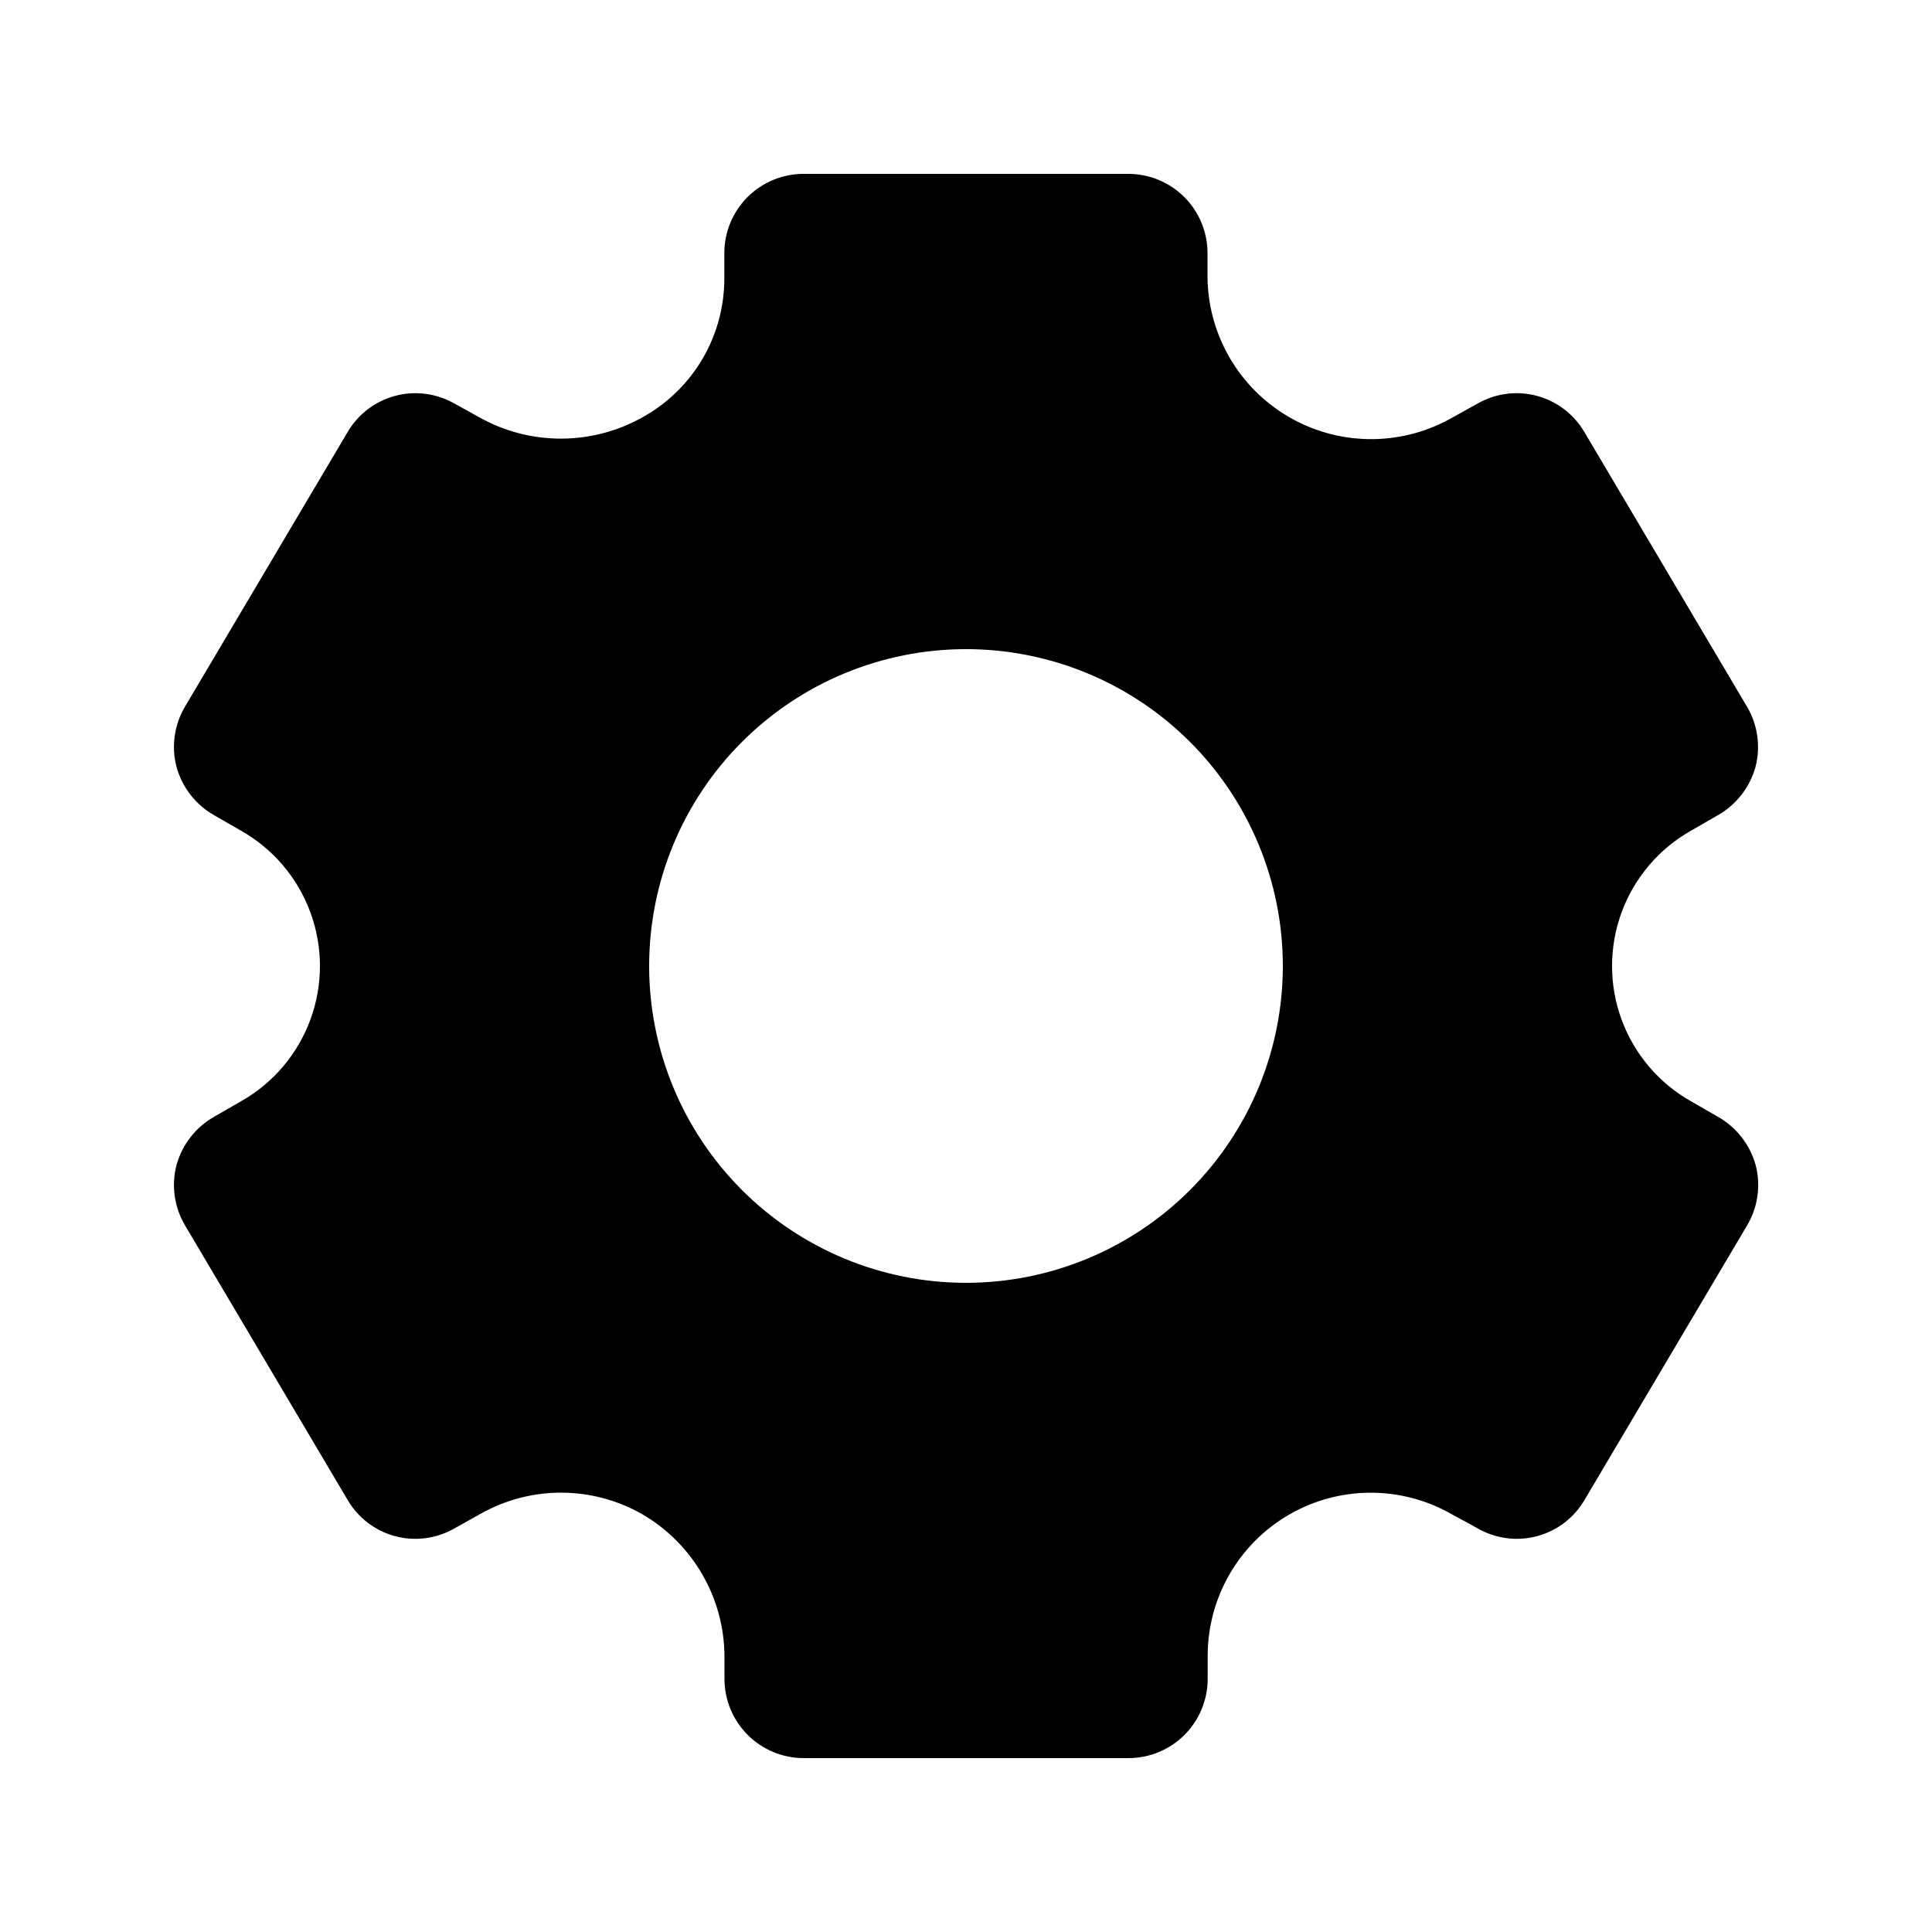 <?xml version="1.0" encoding="UTF-8"?>
<!-- Uploaded to: SVG Repo, www.svgrepo.com, Generator: SVG Repo Mixer Tools -->
<svg fill="#000000" width="800px" height="800px" version="1.1" viewBox="144 144 512 512" xmlns="http://www.w3.org/2000/svg">
 <path d="m599.13 439.88-6.926-3.988c-8.531-4.797-15.074-12.48-18.457-21.664-3.383-9.188-3.383-19.277 0-28.461 3.383-9.188 9.926-16.867 18.457-21.668l6.926-3.988c4.926-2.762 8.551-7.367 10.078-12.805 1.441-5.481 0.609-11.309-2.312-16.164l-43.012-72.633c-2.769-4.738-7.301-8.188-12.605-9.605-5.301-1.414-10.949-0.68-15.711 2.047l-7.559 4.199c-13.352 7.223-29.504 6.941-42.598-0.742-13.09-7.684-21.207-21.656-21.406-36.832v-6.508c0-5.566-2.211-10.906-6.148-14.844s-9.277-6.148-14.844-6.148h-86.066c-5.57 0-10.91 2.211-14.844 6.148-3.938 3.938-6.148 9.277-6.148 14.844v6.719c0.008 7.418-1.949 14.707-5.676 21.121-3.723 6.418-9.082 11.73-15.527 15.402-13.551 7.832-30.23 7.91-43.852 0.211l-6.465-3.57c-4.766-2.727-10.414-3.461-15.715-2.047-5.305 1.418-9.832 4.867-12.605 9.605l-43.012 72.633c-2.922 4.856-3.754 10.684-2.309 16.164 1.523 5.438 5.148 10.043 10.074 12.805l6.926 3.988h0.004c8.531 4.801 15.074 12.48 18.453 21.668 3.383 9.184 3.383 19.273 0 28.461-3.379 9.184-9.922 16.867-18.453 21.664l-6.926 3.988h-0.004c-4.926 2.762-8.551 7.367-10.074 12.805-1.445 5.481-0.613 11.309 2.309 16.164l43.012 72.633c2.766 4.746 7.293 8.207 12.602 9.621 5.305 1.418 10.957 0.676 15.719-2.062l7.137-3.988c13.258-7.383 29.406-7.305 42.59 0.207 13.48 7.82 21.793 22.207 21.832 37.789v5.875c0 5.57 2.215 10.906 6.148 14.844 3.938 3.938 9.277 6.148 14.844 6.148h86.07c5.566 0 10.906-2.211 14.844-6.148 3.934-3.938 6.148-9.273 6.148-14.844v-6.086c-0.012-15.406 8.18-29.652 21.496-37.398 13.32-7.742 29.754-7.809 43.137-0.18l6.926 3.777v0.004c4.762 2.738 10.414 3.481 15.719 2.062 5.309-1.414 9.836-4.875 12.602-9.621l43.012-72.633c2.922-4.856 3.754-10.684 2.309-16.164-1.535-5.441-5.176-10.051-10.117-12.805zm-199.13 44.082c-22.27 0-43.629-8.844-59.375-24.594-15.75-15.746-24.594-37.102-24.594-59.371s8.844-43.629 24.594-59.375c15.746-15.75 37.105-24.594 59.375-24.594s43.625 8.844 59.371 24.594c15.75 15.746 24.594 37.105 24.594 59.375s-8.844 43.625-24.594 59.371c-15.746 15.75-37.102 24.594-59.371 24.594z"/>
</svg>
